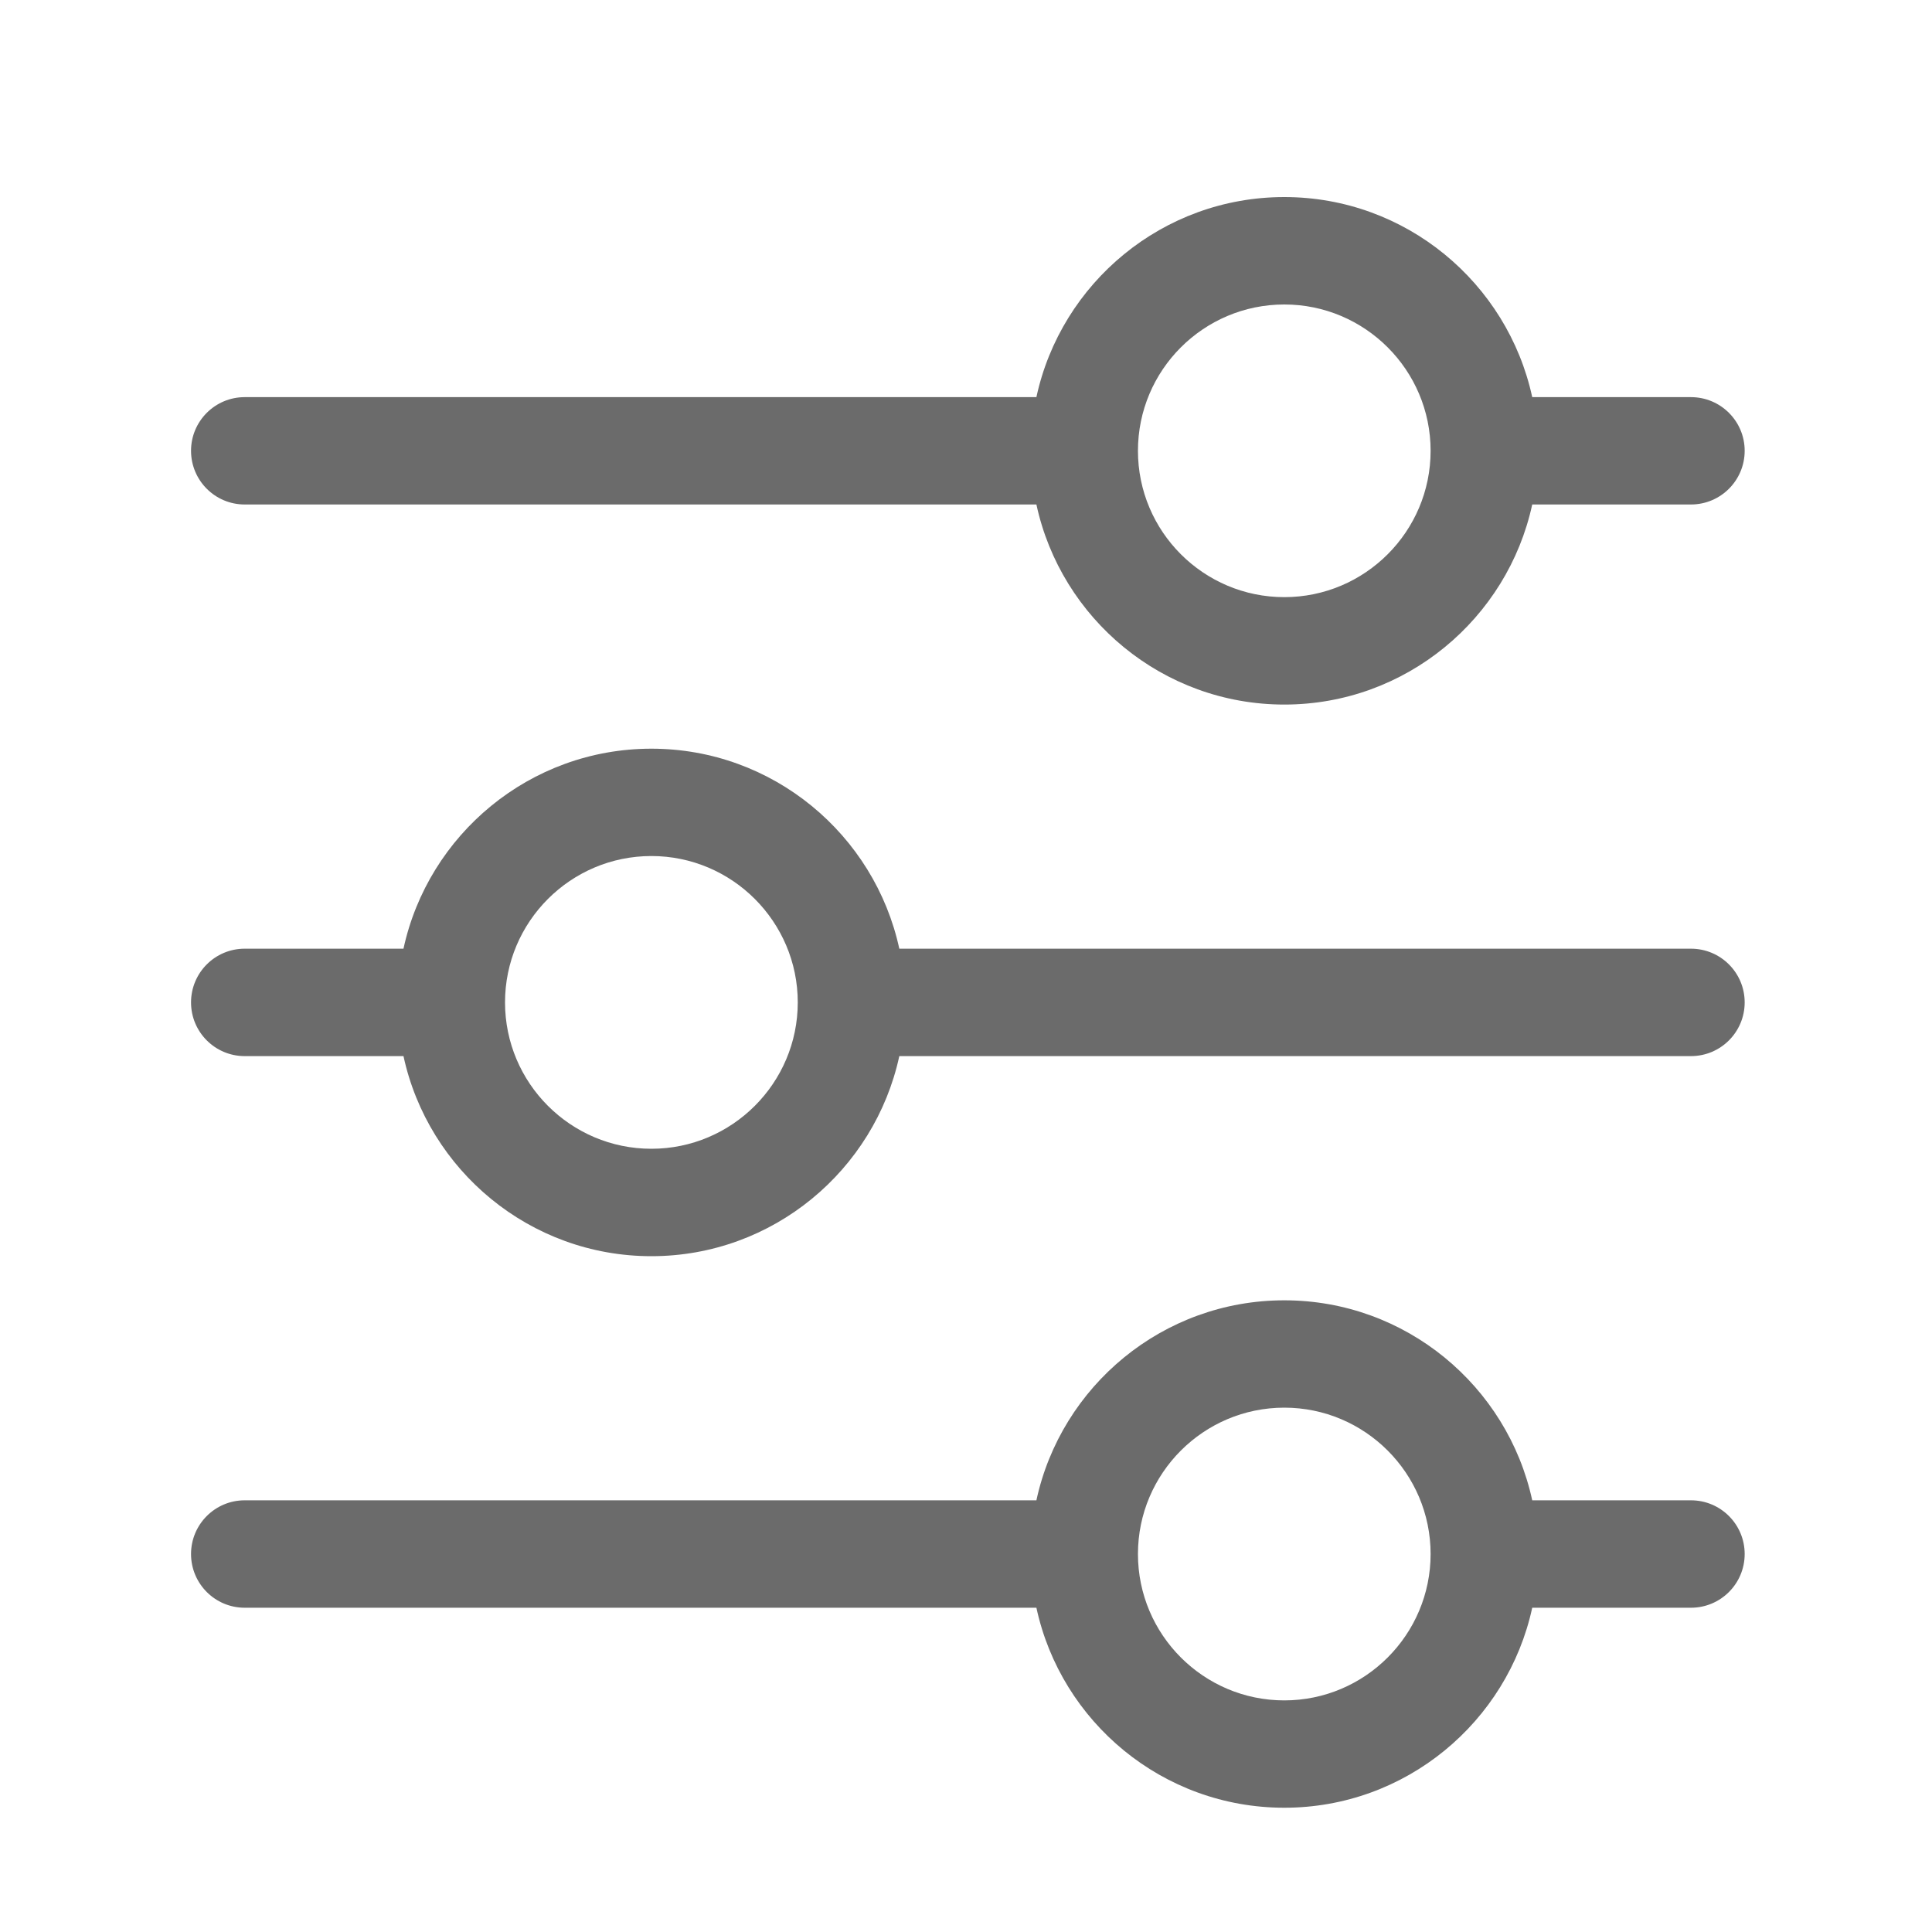 <svg width="25" height="25" viewBox="0 0 25 25" fill="none" xmlns="http://www.w3.org/2000/svg">
<path d="M3.166 6.528H13.411C13.73 8.006 15.046 9.117 16.619 9.117C18.191 9.117 19.507 8.006 19.827 6.528H21.881C22.265 6.528 22.576 6.217 22.576 5.833C22.576 5.45 22.265 5.139 21.881 5.139H19.827C19.507 3.661 18.191 2.55 16.619 2.55C15.046 2.55 13.73 3.661 13.411 5.139H3.166C2.783 5.139 2.472 5.45 2.472 5.833C2.472 6.217 2.783 6.528 3.166 6.528ZM16.619 3.94C17.663 3.94 18.512 4.789 18.512 5.833C18.512 6.878 17.663 7.727 16.619 7.727C15.574 7.727 14.725 6.878 14.725 5.833C14.725 4.789 15.574 3.94 16.619 3.94Z" fill="#6B6B6B"/>
<path d="M21.881 12.276H11.637C11.317 10.799 10.001 9.688 8.429 9.688C6.857 9.688 5.541 10.799 5.221 12.276H3.166C2.783 12.276 2.472 12.587 2.472 12.971C2.472 13.355 2.783 13.666 3.166 13.666H5.221C5.541 15.144 6.857 16.255 8.429 16.255C10.001 16.255 11.317 15.144 11.637 13.666H21.881C22.265 13.666 22.576 13.355 22.576 12.971C22.576 12.587 22.265 12.276 21.881 12.276ZM8.429 14.865C7.384 14.865 6.535 14.015 6.535 12.971C6.535 11.927 7.384 11.077 8.429 11.077C9.473 11.077 10.323 11.927 10.323 12.971C10.323 14.015 9.473 14.865 8.429 14.865Z" fill="#6B6B6B"/>
<path d="M21.881 19.414H19.827C19.507 17.936 18.191 16.826 16.619 16.826C15.046 16.826 13.73 17.936 13.411 19.414H3.166C2.783 19.414 2.472 19.725 2.472 20.109C2.472 20.493 2.783 20.804 3.166 20.804H13.411C13.73 22.282 15.046 23.392 16.619 23.392C18.191 23.392 19.507 22.282 19.827 20.804H21.881C22.265 20.804 22.576 20.493 22.576 20.109C22.576 19.725 22.265 19.414 21.881 19.414ZM16.619 22.003C15.574 22.003 14.725 21.153 14.725 20.109C14.725 19.065 15.574 18.215 16.619 18.215C17.663 18.215 18.512 19.065 18.512 20.109C18.512 21.153 17.663 22.003 16.619 22.003Z" fill="#6B6B6B"/>
</svg>

